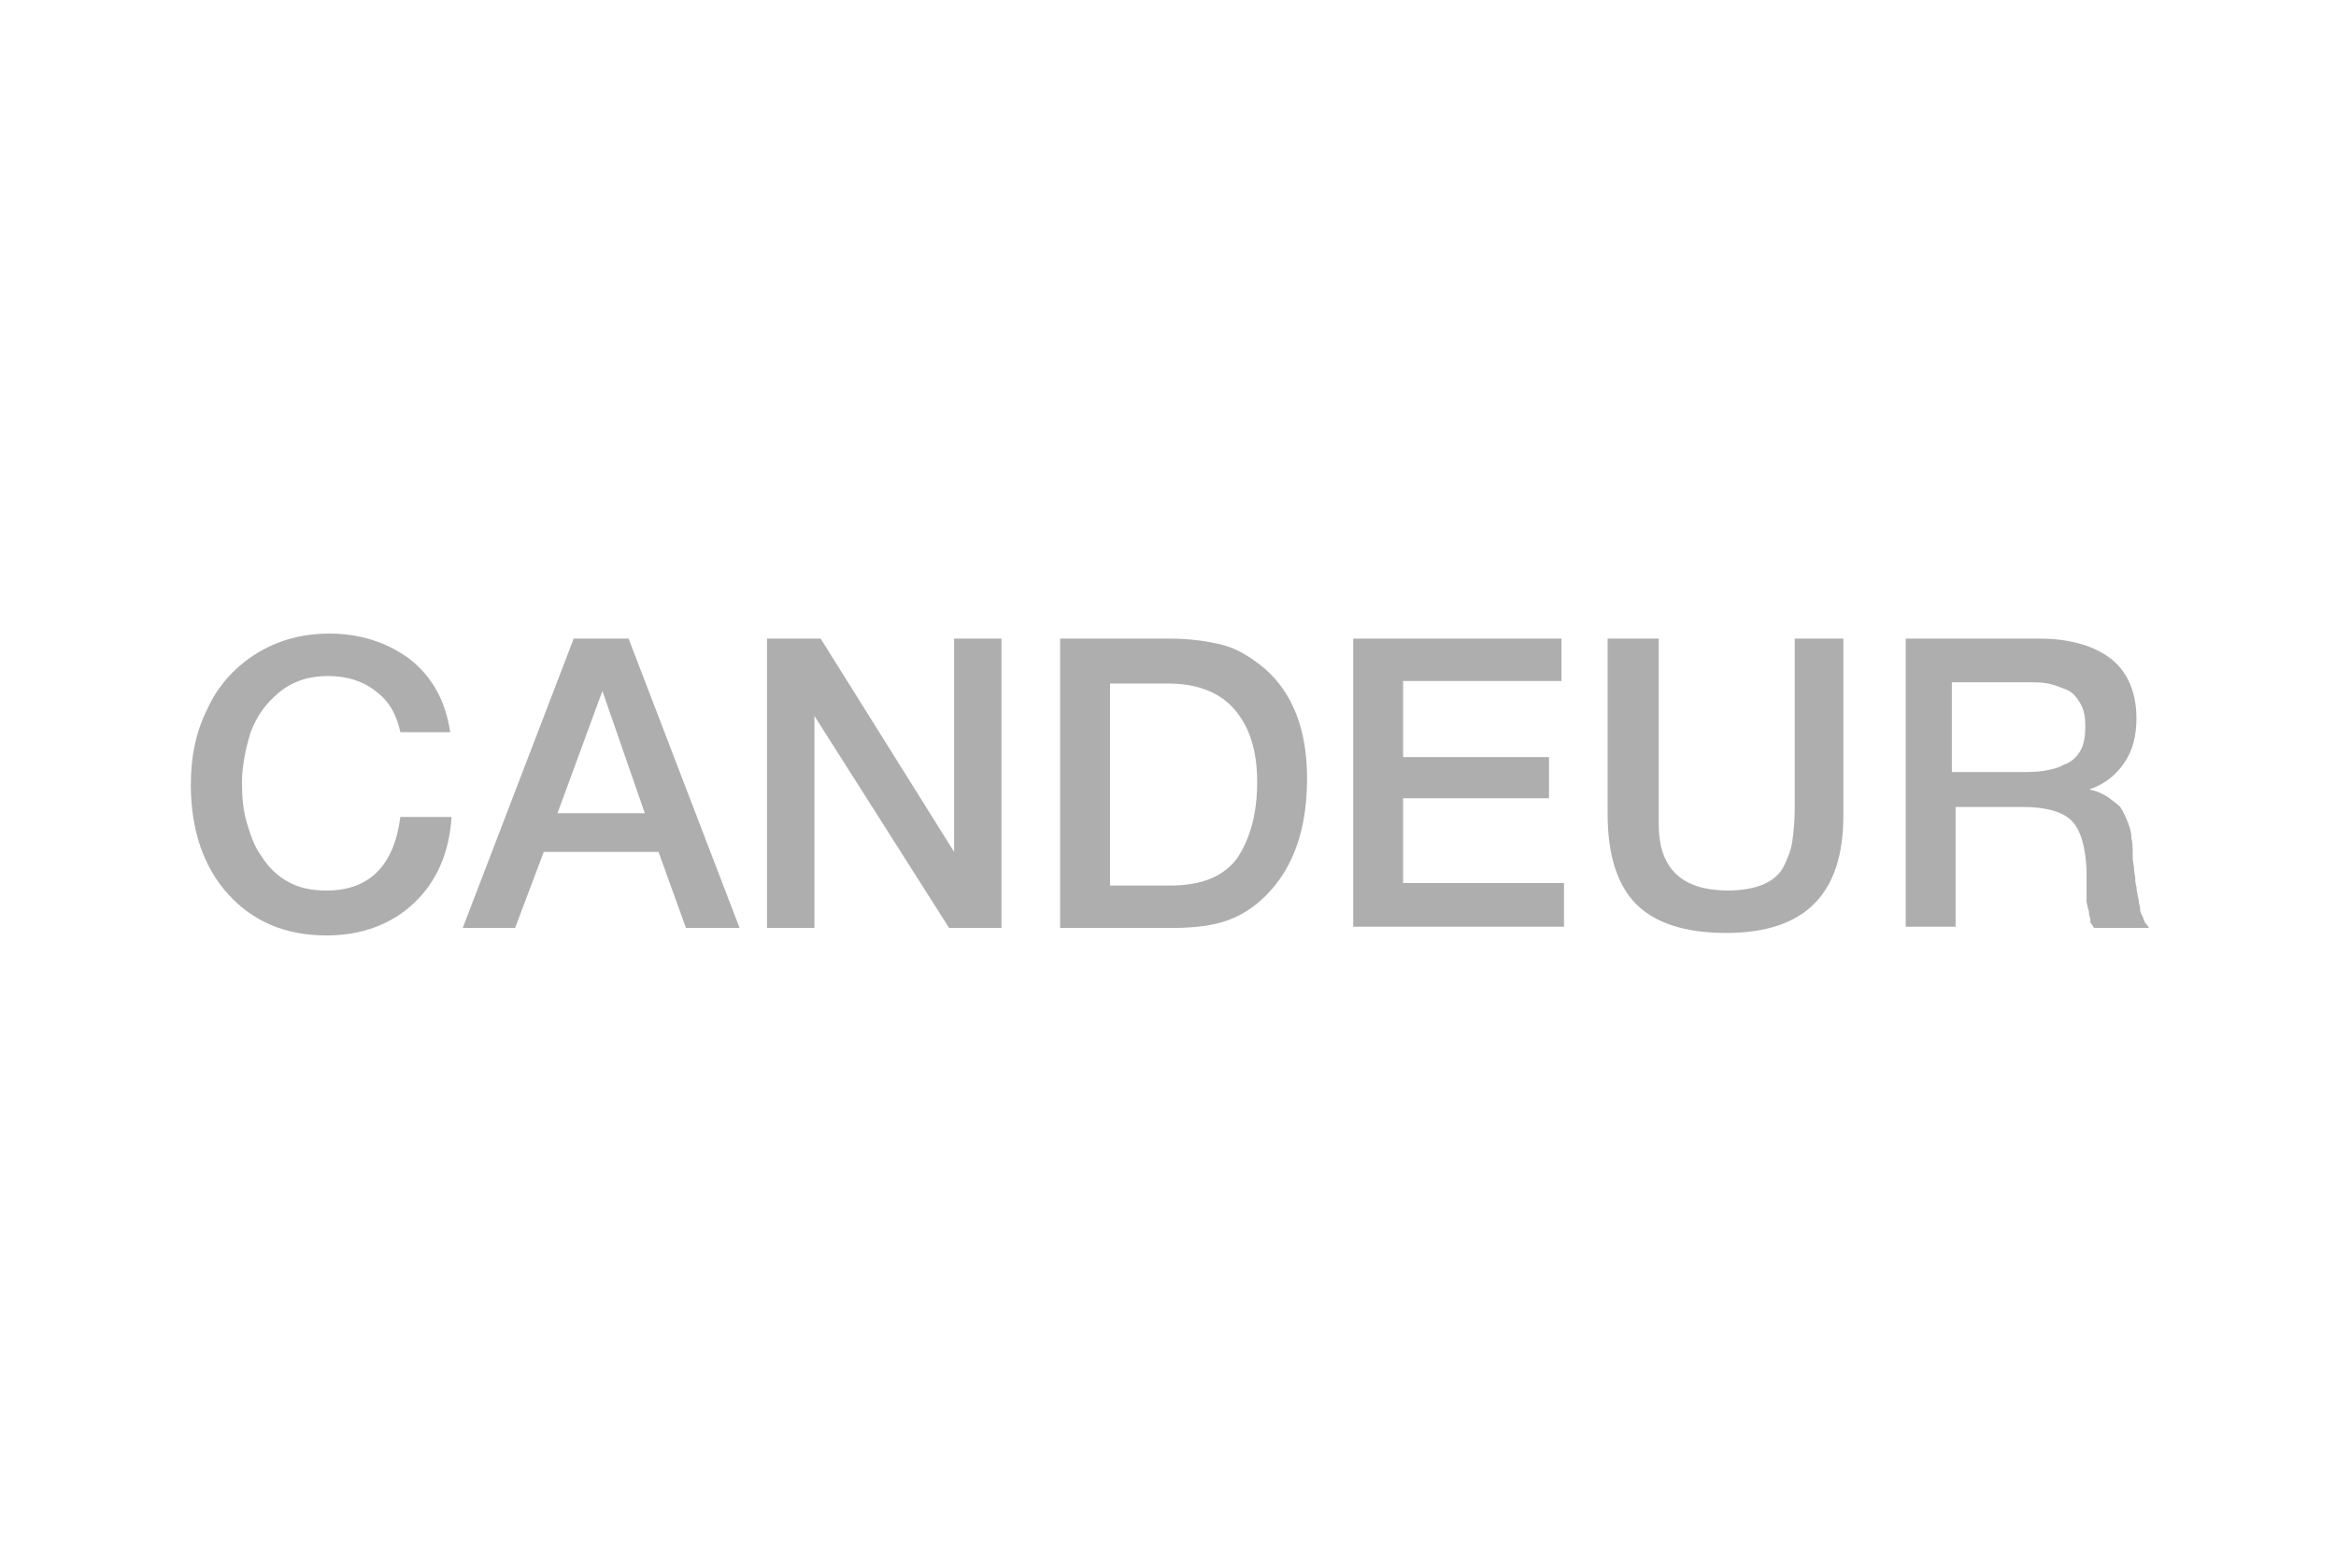 <?xml version="1.0" encoding="UTF-8"?>
<svg xmlns="http://www.w3.org/2000/svg" xmlns:xlink="http://www.w3.org/1999/xlink" version="1.1" id="Capa_1" x="0px" y="0px" viewBox="0 0 187.3 125.7" style="enable-background:new 0 0 187.3 125.7;" xml:space="preserve">
<style type="text/css">
	.st0{fill:#AEAEAE;}
</style>
<g>
	<path class="st0" d="M36.2,65.6c-0.2,2.8-1.2,5.1-3,6.8c-1.8,1.7-4.2,2.6-7,2.6c-3.3,0-5.9-1.1-7.9-3.3c-2-2.2-3-5.2-3-8.8   c0-2.2,0.4-4.2,1.3-6c0.8-1.8,2.1-3.3,3.8-4.4c1.7-1.1,3.7-1.7,6-1.7c2.5,0,4.6,0.7,6.4,2c1.8,1.4,2.9,3.3,3.3,5.9h-4   c-0.3-1.4-0.9-2.5-2-3.3c-1-0.8-2.3-1.2-3.8-1.2s-2.8,0.4-3.9,1.3c-1.1,0.9-1.8,1.9-2.3,3.2c-0.4,1.3-0.7,2.7-0.7,4.1   c0,1.1,0.1,2.2,0.4,3.2s0.6,1.9,1.2,2.7c0.5,0.8,1.2,1.5,2.1,2s1.9,0.7,3.1,0.7c3.4,0,5.4-2,5.9-5.9h4.1V65.6z"></path>
	<path class="st0" d="M50.4,51.2l8.9,23.2H55l-2.2-6.1h-9.2l-2.3,6.1h-4.2L46,51.2H50.4z M51.7,65.2l-3.4-9.8l-3.6,9.8H51.7z"></path>
	<path class="st0" d="M80.3,51.2v23.2h-4.2l-10.8-17v17h-3.8V51.2h4.3l10.7,17.1V51.2H80.3z"></path>
	<path class="st0" d="M85,51.2h8.8c1.6,0,3,0.2,4.2,0.5s2.3,1,3.4,1.9c2.3,2,3.4,5,3.4,8.8c0,4.1-1.1,7.2-3.3,9.4c-1,1-2,1.6-3.1,2   s-2.6,0.6-4.4,0.6h-9V51.2z M89,54.7V71h4.8c2.5,0,4.3-0.7,5.4-2.2c1-1.5,1.6-3.5,1.6-6.1c0-2.5-0.6-4.4-1.8-5.8   c-1.2-1.4-3-2.1-5.4-2.1H89V54.7z"></path>
	<path class="st0" d="M125.2,51.2v3.4h-12.7v6.1h11.7V64h-11.7v6.8h12.9v3.5h-16.9V51.2H125.2z"></path>
	<path class="st0" d="M147.8,51.2v14.2c0,6.3-3.1,9.4-9.4,9.4c-3.3,0-5.7-0.8-7.2-2.3s-2.3-3.9-2.3-7.2V51.2h4.1v14.9   c0,3.6,1.9,5.3,5.6,5.3c1.1,0,2.1-0.2,2.8-0.5s1.3-0.8,1.6-1.4s0.6-1.3,0.7-2c0.1-0.7,0.2-1.6,0.2-2.7V51.2H147.8z"></path>
	<path class="st0" d="M152.5,51.2h11c2.3,0,4.2,0.5,5.6,1.5s2.2,2.7,2.2,4.9c0,1.4-0.3,2.6-1,3.6s-1.6,1.7-2.8,2.1   c0.6,0.1,1,0.3,1.5,0.6c0.4,0.3,0.7,0.5,1,0.8c0.2,0.3,0.4,0.7,0.6,1.2c0.2,0.5,0.3,0.9,0.3,1.3c0.1,0.4,0.1,0.8,0.1,1.4   c0,0.2,0,0.4,0.1,0.9c0,0.4,0.1,0.7,0.1,0.9c0,0.1,0,0.4,0.1,0.7c0,0.3,0.1,0.6,0.1,0.7s0.1,0.3,0.1,0.6c0.1,0.3,0.1,0.5,0.1,0.6   s0.1,0.3,0.2,0.5c0.1,0.2,0.1,0.3,0.2,0.5c0.1,0.1,0.2,0.2,0.3,0.4h-4.4c-0.1-0.1-0.1-0.2-0.2-0.3c-0.1-0.1-0.1-0.2-0.1-0.4   c0-0.1-0.1-0.3-0.1-0.4s0-0.3-0.1-0.5c0-0.2-0.1-0.4-0.1-0.5s0-0.3,0-0.6c0-0.3,0-0.5,0-0.6s0-0.4,0-0.7c0-0.3,0-0.6,0-0.7   c-0.1-1.9-0.5-3.2-1.2-3.9c-0.7-0.7-2-1.1-3.9-1.1h-5.4v9.6h-4V51.2H152.5z M156.5,54.6v7.3h5.4c0.8,0,1.4,0,2-0.1   c0.5-0.1,1.1-0.2,1.6-0.5c0.6-0.2,1-0.6,1.3-1.1s0.4-1.2,0.4-2c0-0.7-0.1-1.3-0.4-1.8c-0.3-0.5-0.6-0.9-1.1-1.1   c-0.5-0.2-1-0.4-1.5-0.5s-1.1-0.1-1.8-0.1h-5.9V54.6z"></path>
</g>
</svg>

